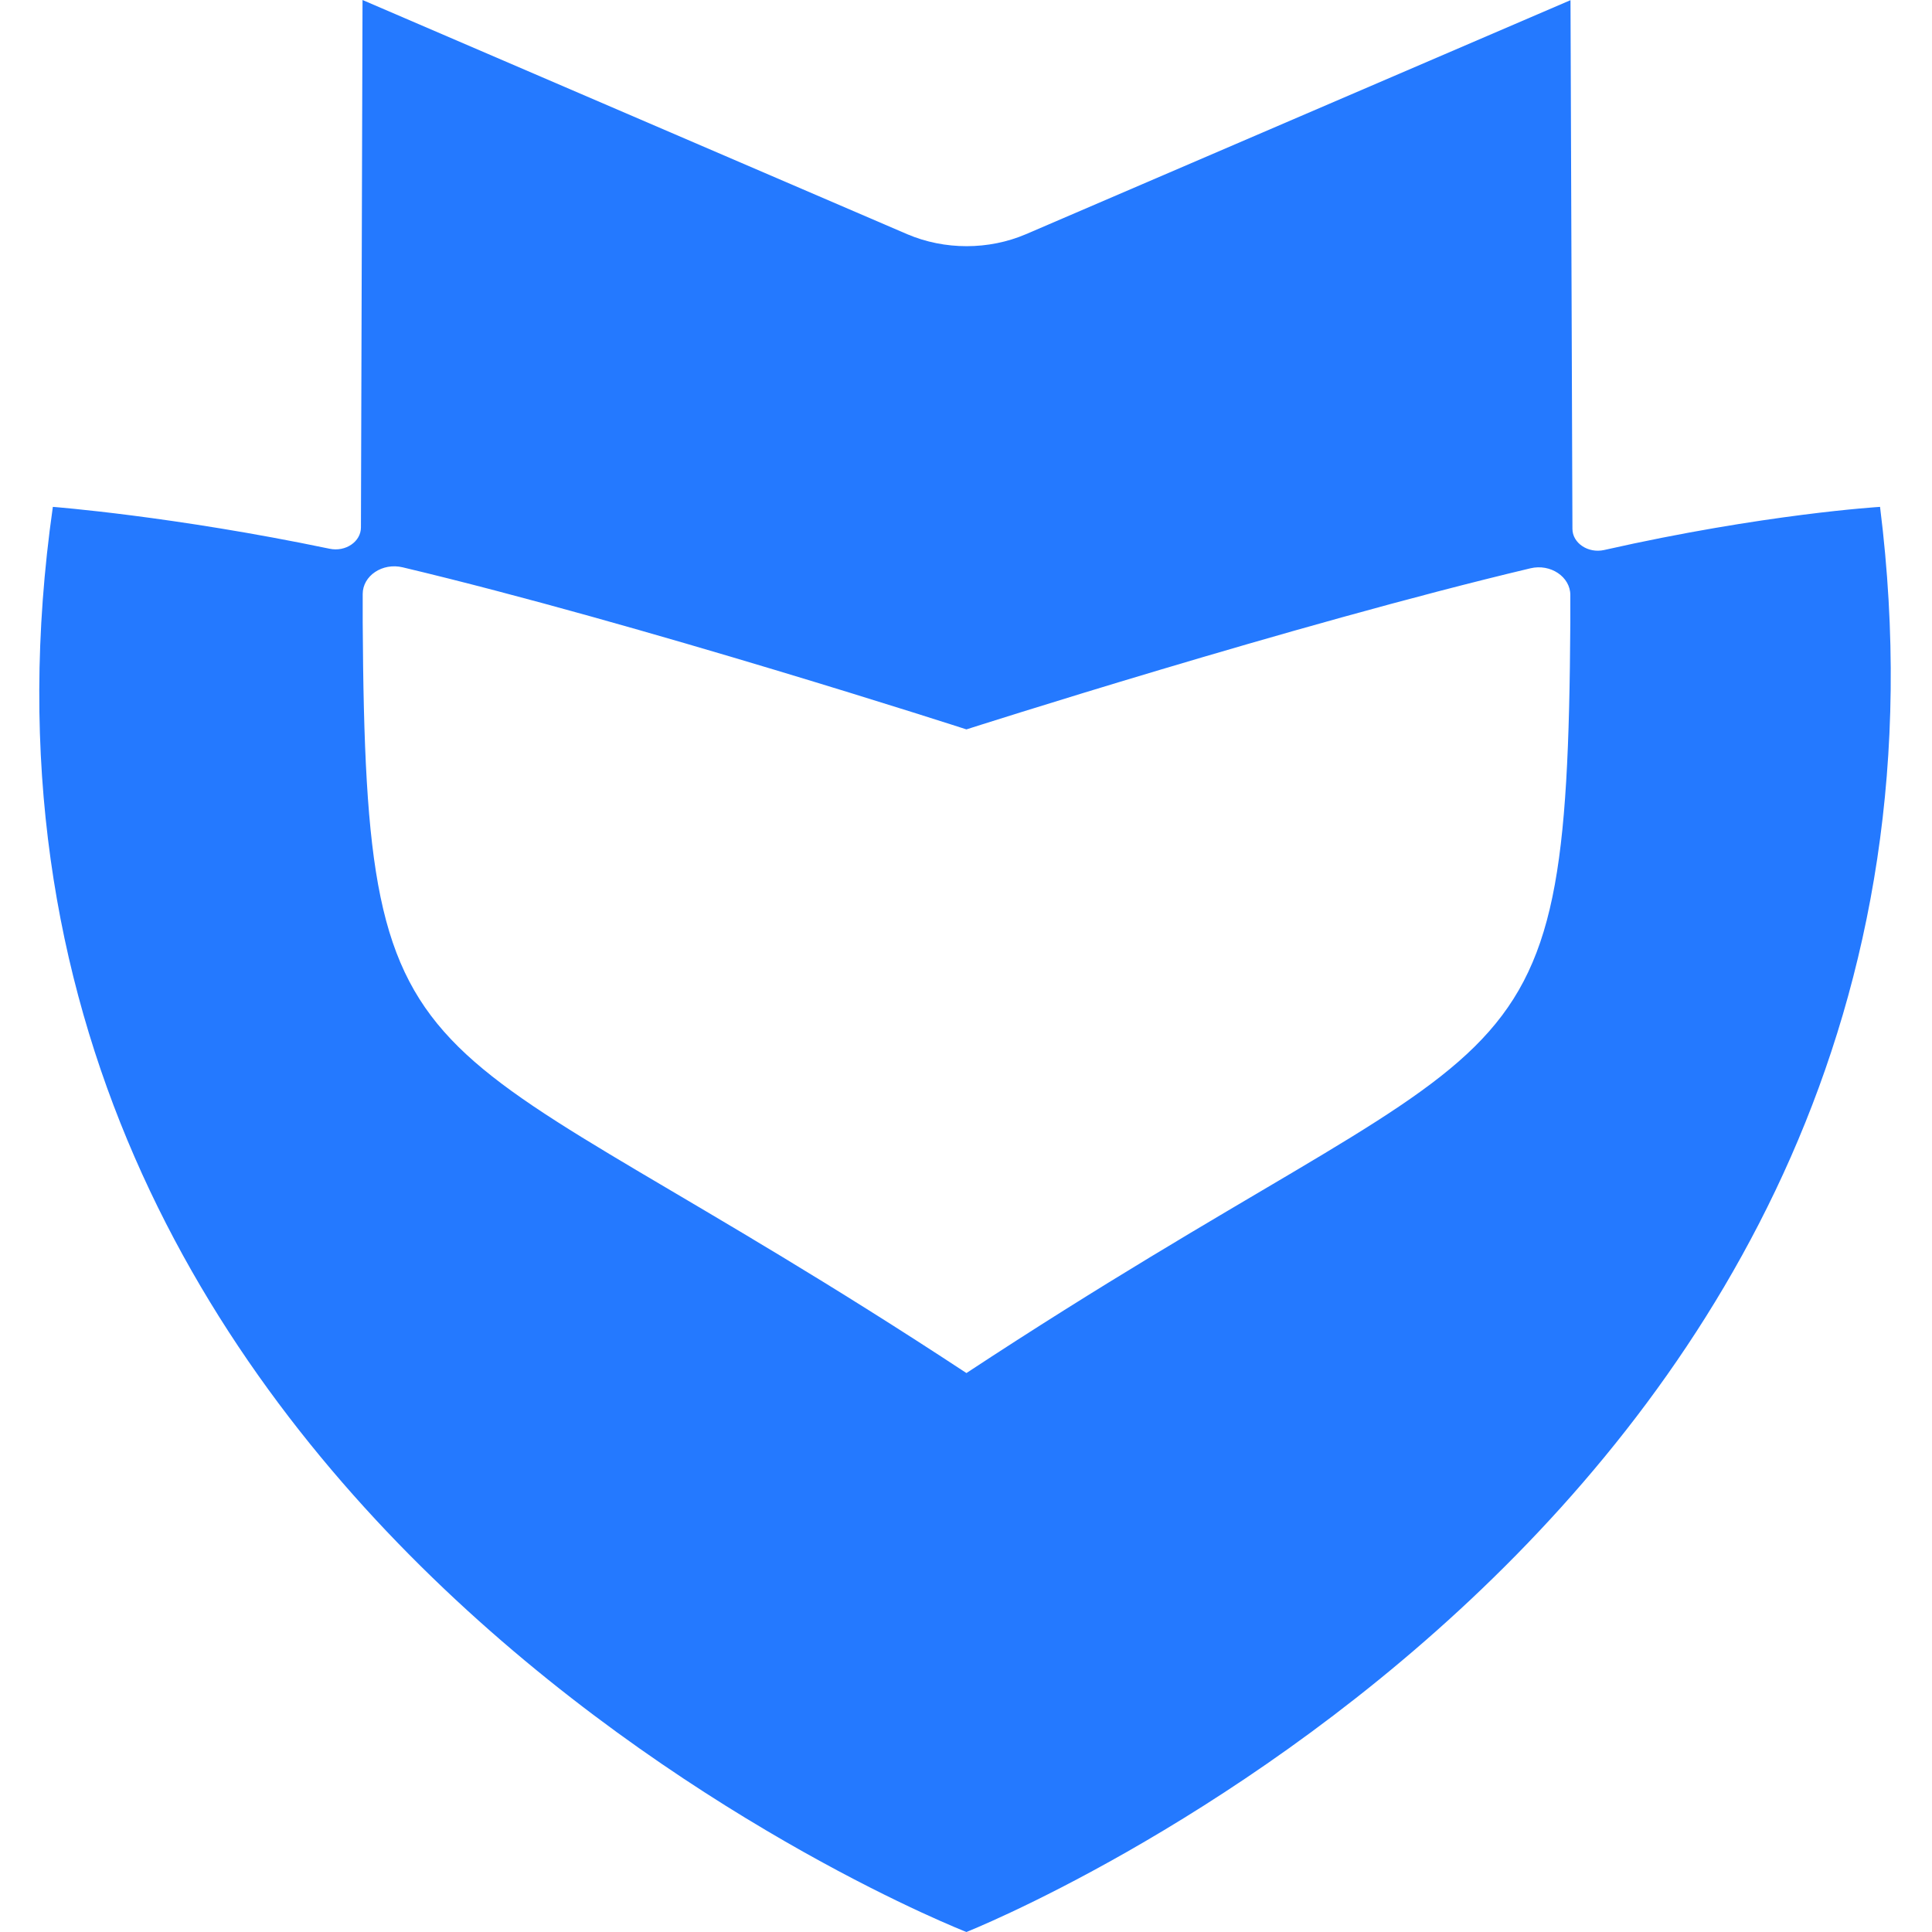 <svg width="45" height="45" viewBox="0 0 45 45" fill="none" xmlns="http://www.w3.org/2000/svg">
<path d="M43.79 11.806C43.79 11.806 41.093 11.968 37.363 12.811C36.99 12.894 36.625 12.649 36.625 12.318L36.58 0.004L23.896 5.455C23.026 5.827 22.002 5.827 21.131 5.455L8.444 0L8.407 12.284C8.407 12.616 8.049 12.86 7.676 12.781C4.03 12.02 1.231 11.806 1.231 11.806C-2.137 35.409 22.51 45 22.51 45C22.51 45 46.743 35.409 43.79 11.806ZM22.51 31.981C9.635 23.509 8.516 26.022 8.448 14.484V13.836C8.448 13.41 8.908 13.101 9.379 13.214C14.912 14.529 22.51 16.989 22.51 16.989C22.51 16.989 30.112 14.552 35.646 13.237C36.116 13.124 36.576 13.437 36.576 13.859V14.484C36.504 26.018 35.386 23.509 22.51 31.981Z" fill="#2479FF"/>
</svg>
